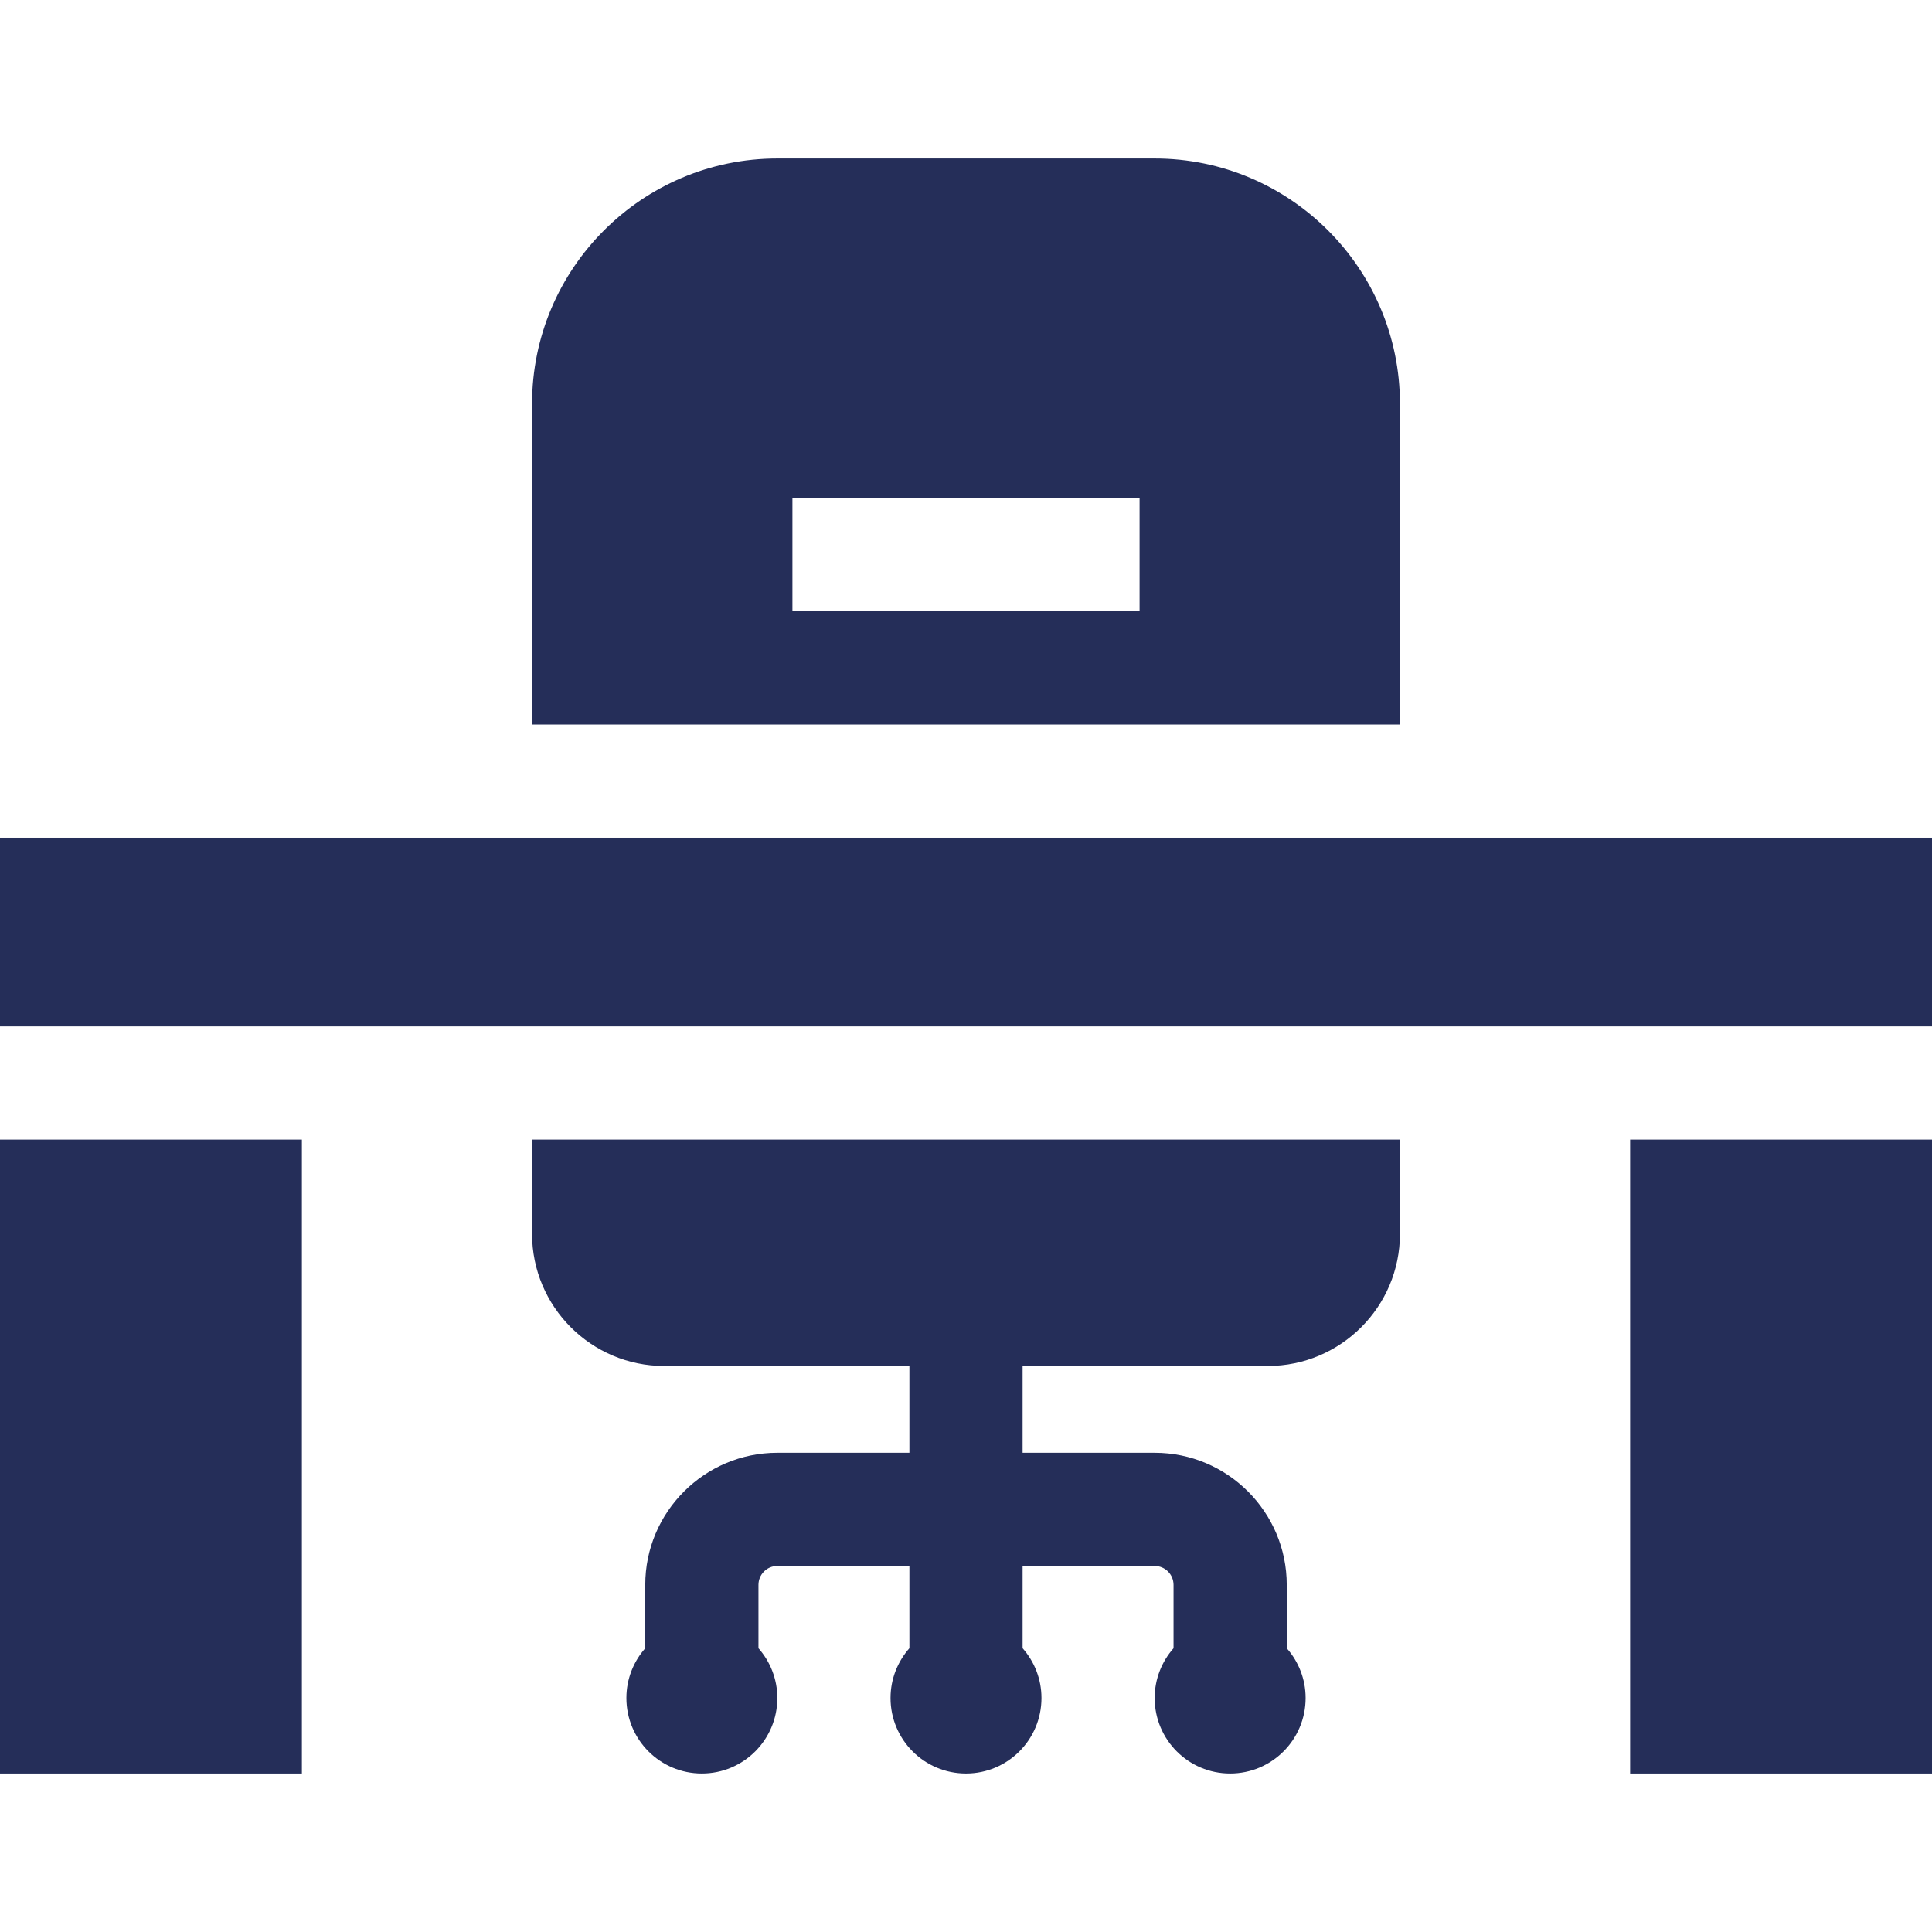 <?xml version="1.0" encoding="iso-8859-1"?>
<!-- Generator: Adobe Illustrator 19.0.0, SVG Export Plug-In . SVG Version: 6.00 Build 0)  -->
<svg xmlns="http://www.w3.org/2000/svg" xmlns:xlink="http://www.w3.org/1999/xlink" version="1.1" id="Capa_1" x="0px" y="0px" viewBox="0 0 512 512" style="enable-background:new 0 0 512 512;" xml:space="preserve" width="512px" height="512px">
<g>
	<g>
		<path d="M306,42H206c-35.841,0-65,29.159-65,65v85h230v-85C371,71.159,341.841,42,306,42z M302,162h-92v-30h92V162z" fill="#252e59"/>
	</g>
</g>
<g>
	<g>
		<rect y="302" width="80" height="168" fill="#252e59"/>
	</g>
</g>
<g>
	<g>
		<rect y="222" width="512" height="50" fill="#252e59"/>
	</g>
</g>
<g>
	<g>
		<rect x="432" y="302" width="80" height="168" fill="#252e59"/>
	</g>
</g>
<g>
	<g>
		<path d="M141,302v25c0,19.299,15.701,35,35,35h65v23h-35c-19.299,0-35,15.701-35,35v16.802c-3.103,3.524-5,8.134-5,13.198    c0,11.046,8.954,20,20,20s20-8.954,20-20c0-5.064-1.897-9.675-5-13.198V420c0-2.757,2.243-5,5-5h35v21.802    c-3.103,3.524-5,8.134-5,13.198c0,11.046,8.954,20,20,20s20-8.954,20-20c0-5.064-1.897-9.675-5-13.198V415h35c2.757,0,5,2.243,5,5    v16.802c-3.103,3.524-5,8.134-5,13.198c0,11.046,8.954,20,20,20c11.046,0,20-8.954,20-20c0-5.064-1.897-9.675-5-13.198V420    c0-19.299-15.701-35-35-35h-35v-23h65c19.299,0,35-15.701,35-35v-25H141z" fill="#252e59"/>
	</g>
</g>
<g>
</g>
<g>
</g>
<g>
</g>
<g>
</g>
<g>
</g>
<g>
</g>
<g>
</g>
<g>
</g>
<g>
</g>
<g>
</g>
<g>
</g>
<g>
</g>
<g>
</g>
<g>
</g>
<g>
</g>
</svg>
